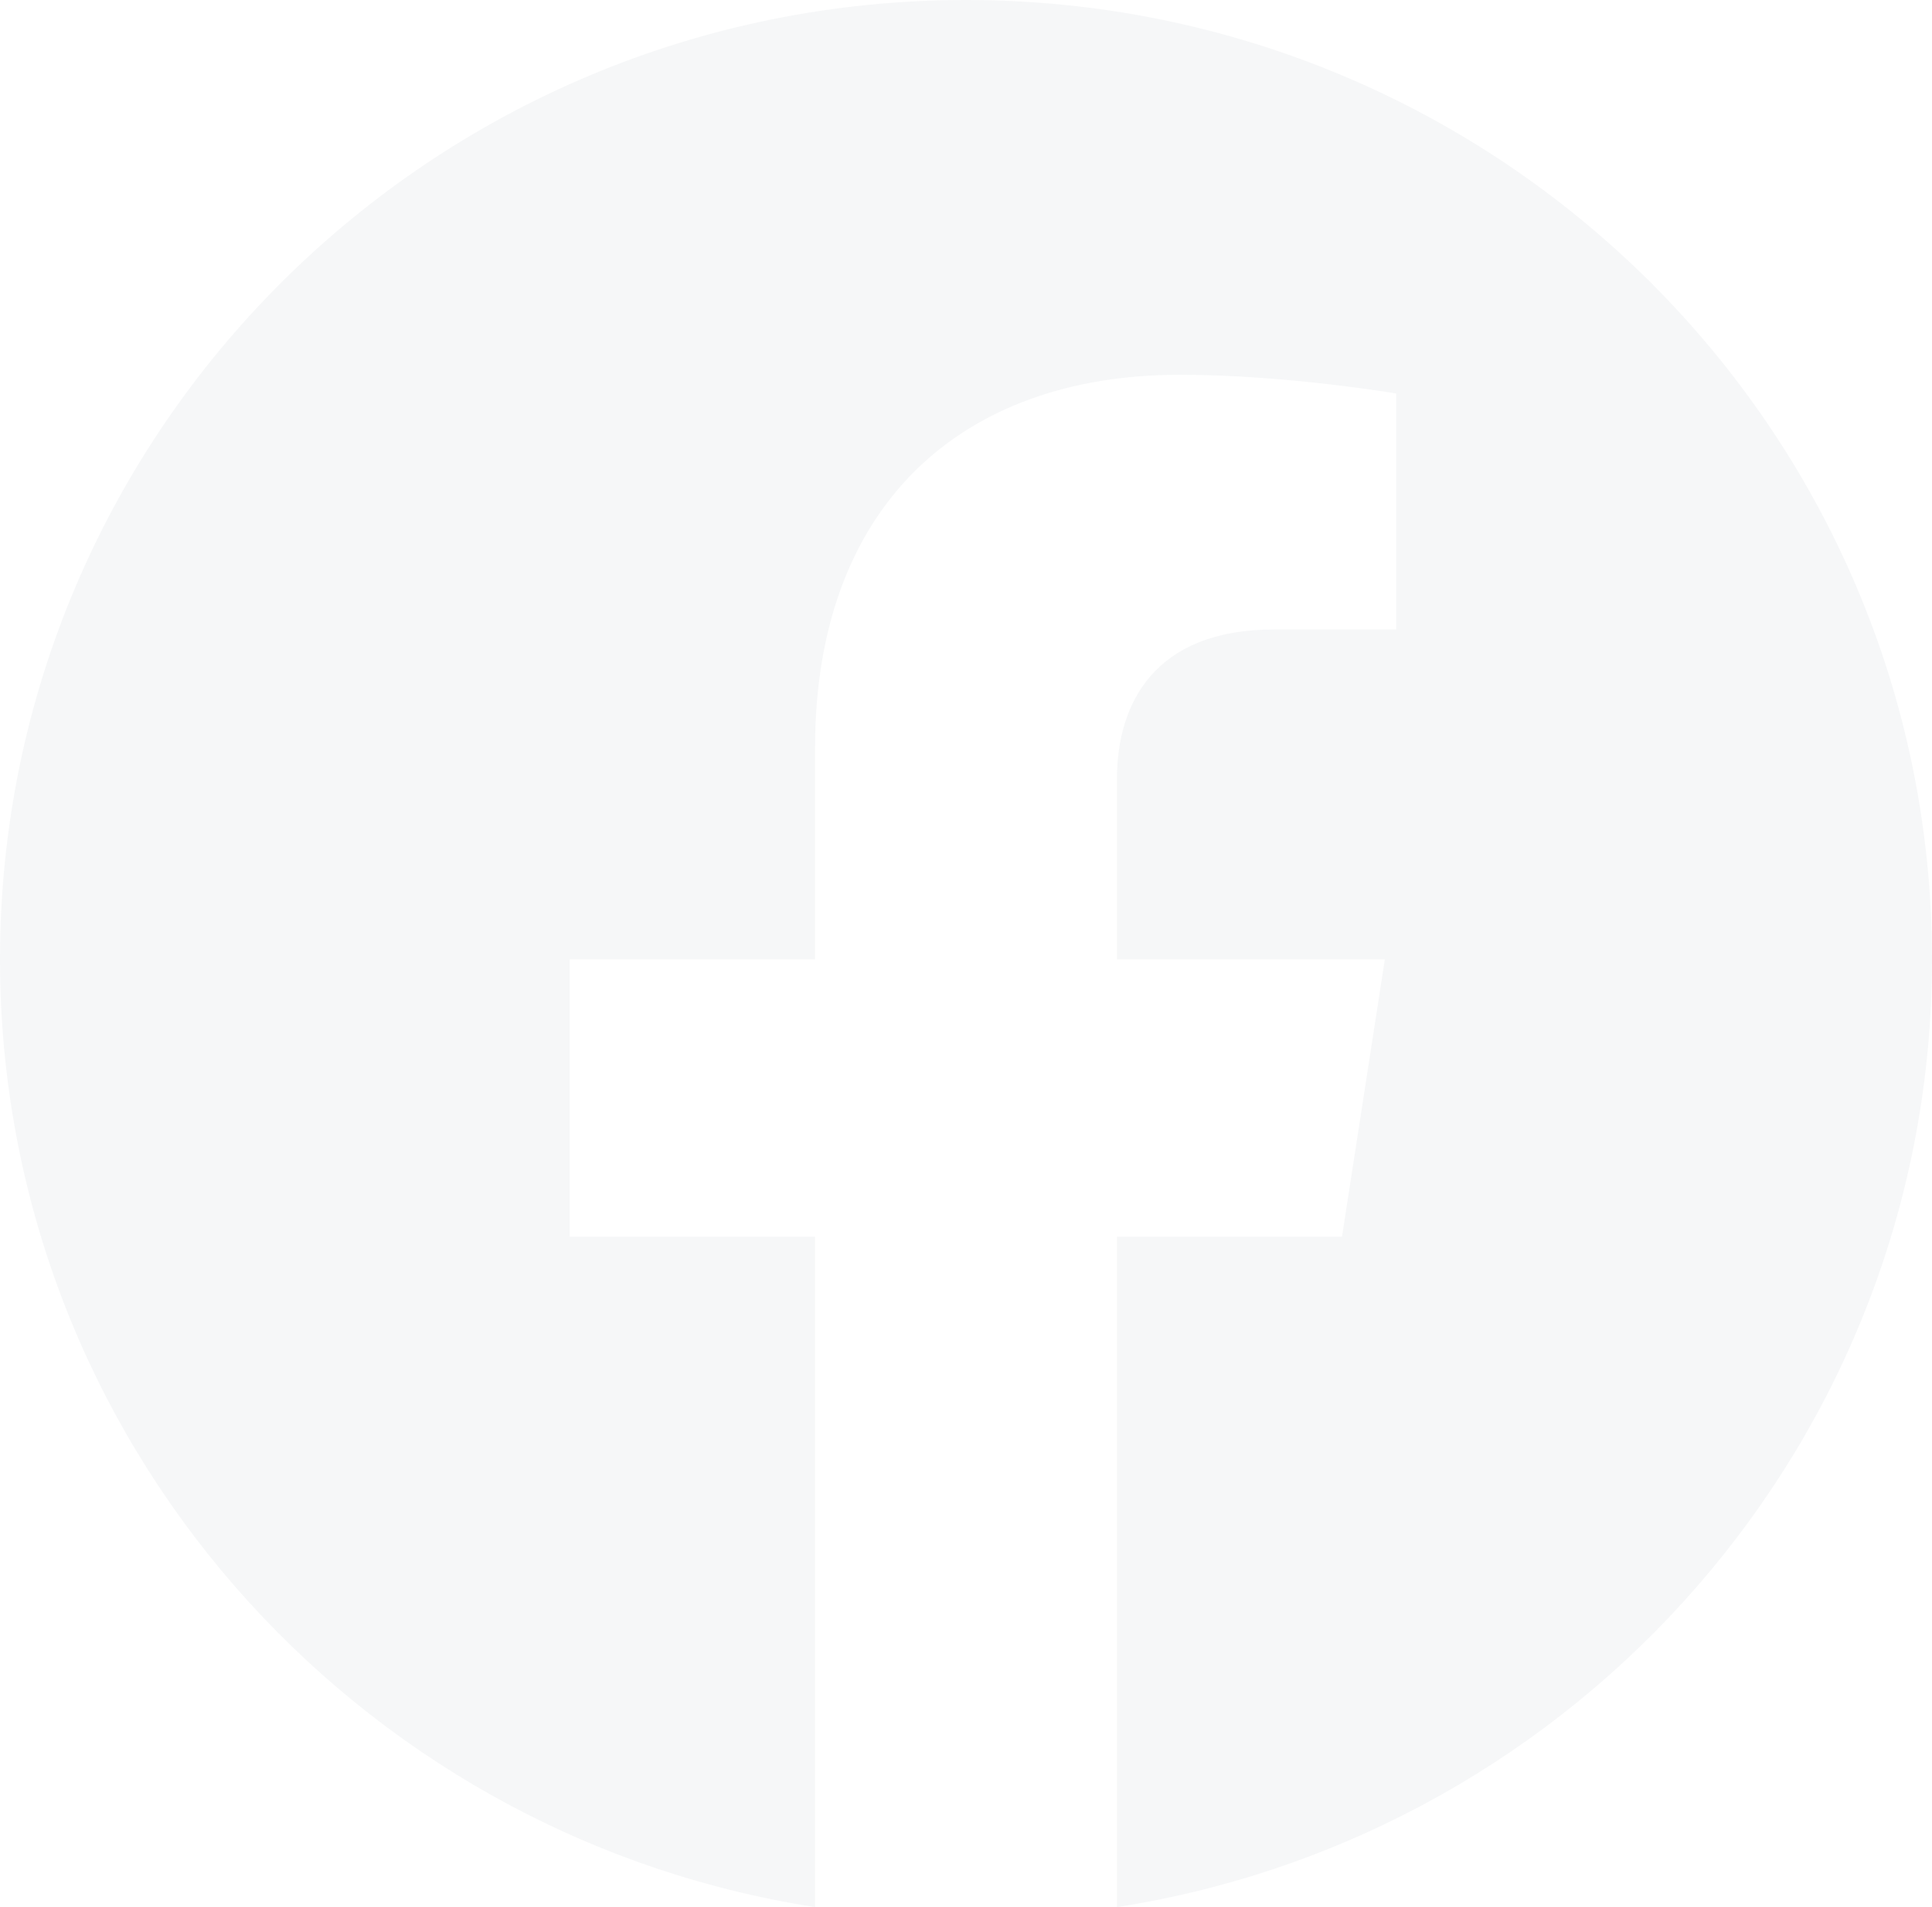 <svg width="549" height="542" viewBox="0 0 549 542" fill="none" xmlns="http://www.w3.org/2000/svg">
<path opacity="0.05" d="M317.391 542C448.619 521.529 549 408.732 549 272.649C549 122.032 426.139 0 274.5 0C122.861 0 0 122.032 0 272.649C0 408.732 100.381 521.529 231.609 542V351.465H161.878V272.649H231.609V212.579C231.609 144.251 272.563 106.509 335.288 106.509C365.328 106.509 396.742 111.83 396.742 111.83V178.893H362.119C328.028 178.893 317.391 199.913 317.391 221.473V272.649H393.52L381.345 351.465H317.391V542Z" fill="#415364"/>
</svg>
